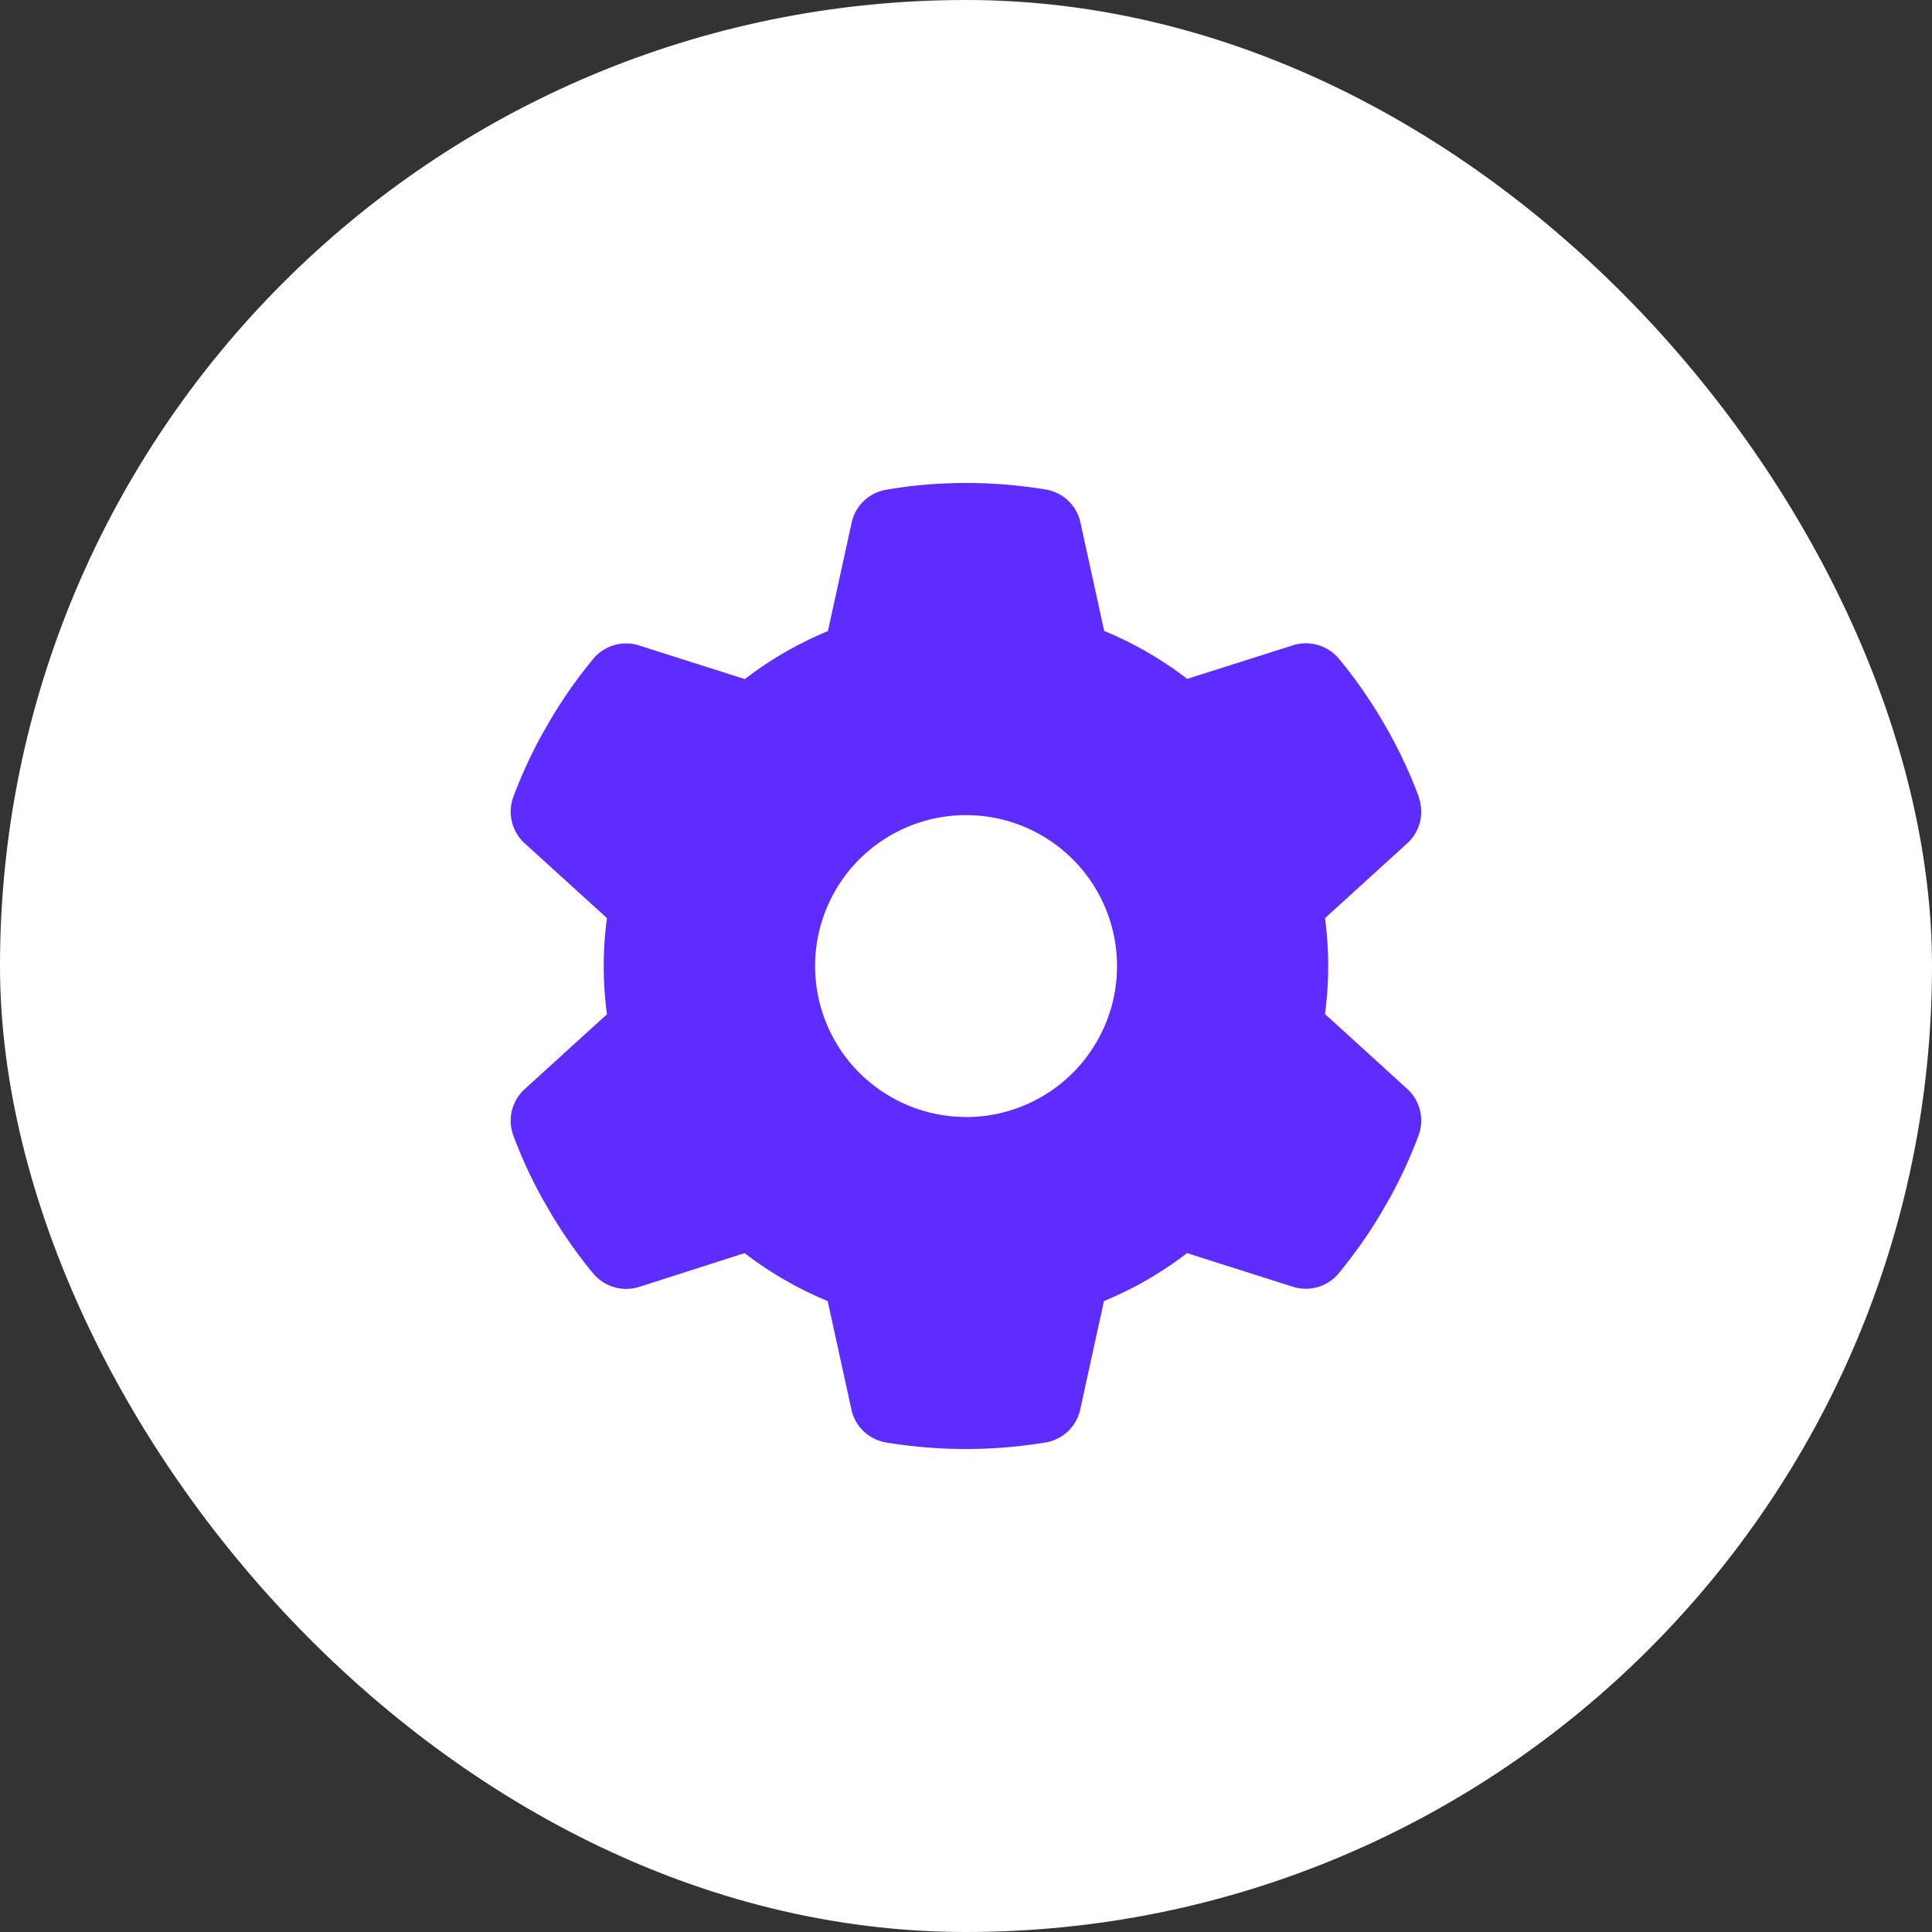<svg xmlns="http://www.w3.org/2000/svg" width="80" height="80" viewBox="0 0 80 80"><rect x="0" y="0" width="80" height="80" fill="#333333" stroke="none"/><g transform="translate(-277 -3683)"><rect width="80" height="80" rx="40" transform="translate(277 3683)" fill="#fff"></rect><path d="M38.635,13.018a1.77,1.77,0,0,1-.5,1.922l-3.383,3.079a14.894,14.894,0,0,1,0,3.97l3.383,3.079a1.77,1.77,0,0,1,.5,1.922A19.369,19.369,0,0,1,37.4,29.67l-.367.633a19.884,19.884,0,0,1-1.727,2.438,1.77,1.77,0,0,1-1.914.531l-4.352-1.383A15.036,15.036,0,0,1,25.6,33.874l-.977,4.462A1.766,1.766,0,0,1,23.2,39.727a20.3,20.3,0,0,1-6.642,0,1.766,1.766,0,0,1-1.422-1.391l-.977-4.462a15.036,15.036,0,0,1-3.438-1.985L6.379,33.28a1.784,1.784,0,0,1-1.914-.531,19.883,19.883,0,0,1-1.727-2.438l-.367-.633A19.369,19.369,0,0,1,1.135,27a1.77,1.77,0,0,1,.5-1.922L5.019,22A15.33,15.33,0,0,1,4.886,20a15.12,15.12,0,0,1,.133-1.985L1.636,14.94a1.77,1.77,0,0,1-.5-1.922,19.369,19.369,0,0,1,1.235-2.68l.367-.633A19.884,19.884,0,0,1,4.464,7.267a1.77,1.77,0,0,1,1.914-.531l4.352,1.383a15.036,15.036,0,0,1,3.438-1.985l.977-4.462A1.766,1.766,0,0,1,16.568.281,19.371,19.371,0,0,1,19.889,0,20.191,20.191,0,0,1,23.21.273a1.766,1.766,0,0,1,1.422,1.391l.977,4.462a15.036,15.036,0,0,1,3.438,1.985L33.4,6.728a1.784,1.784,0,0,1,1.914.531A19.884,19.884,0,0,1,37.041,9.7l.367.633a19.369,19.369,0,0,1,1.235,2.68ZM19.889,26.255A6.251,6.251,0,1,0,13.638,20a6.251,6.251,0,0,0,6.251,6.251Z" transform="translate(297.113 3703)" fill="#5f2cff"></path></g></svg>